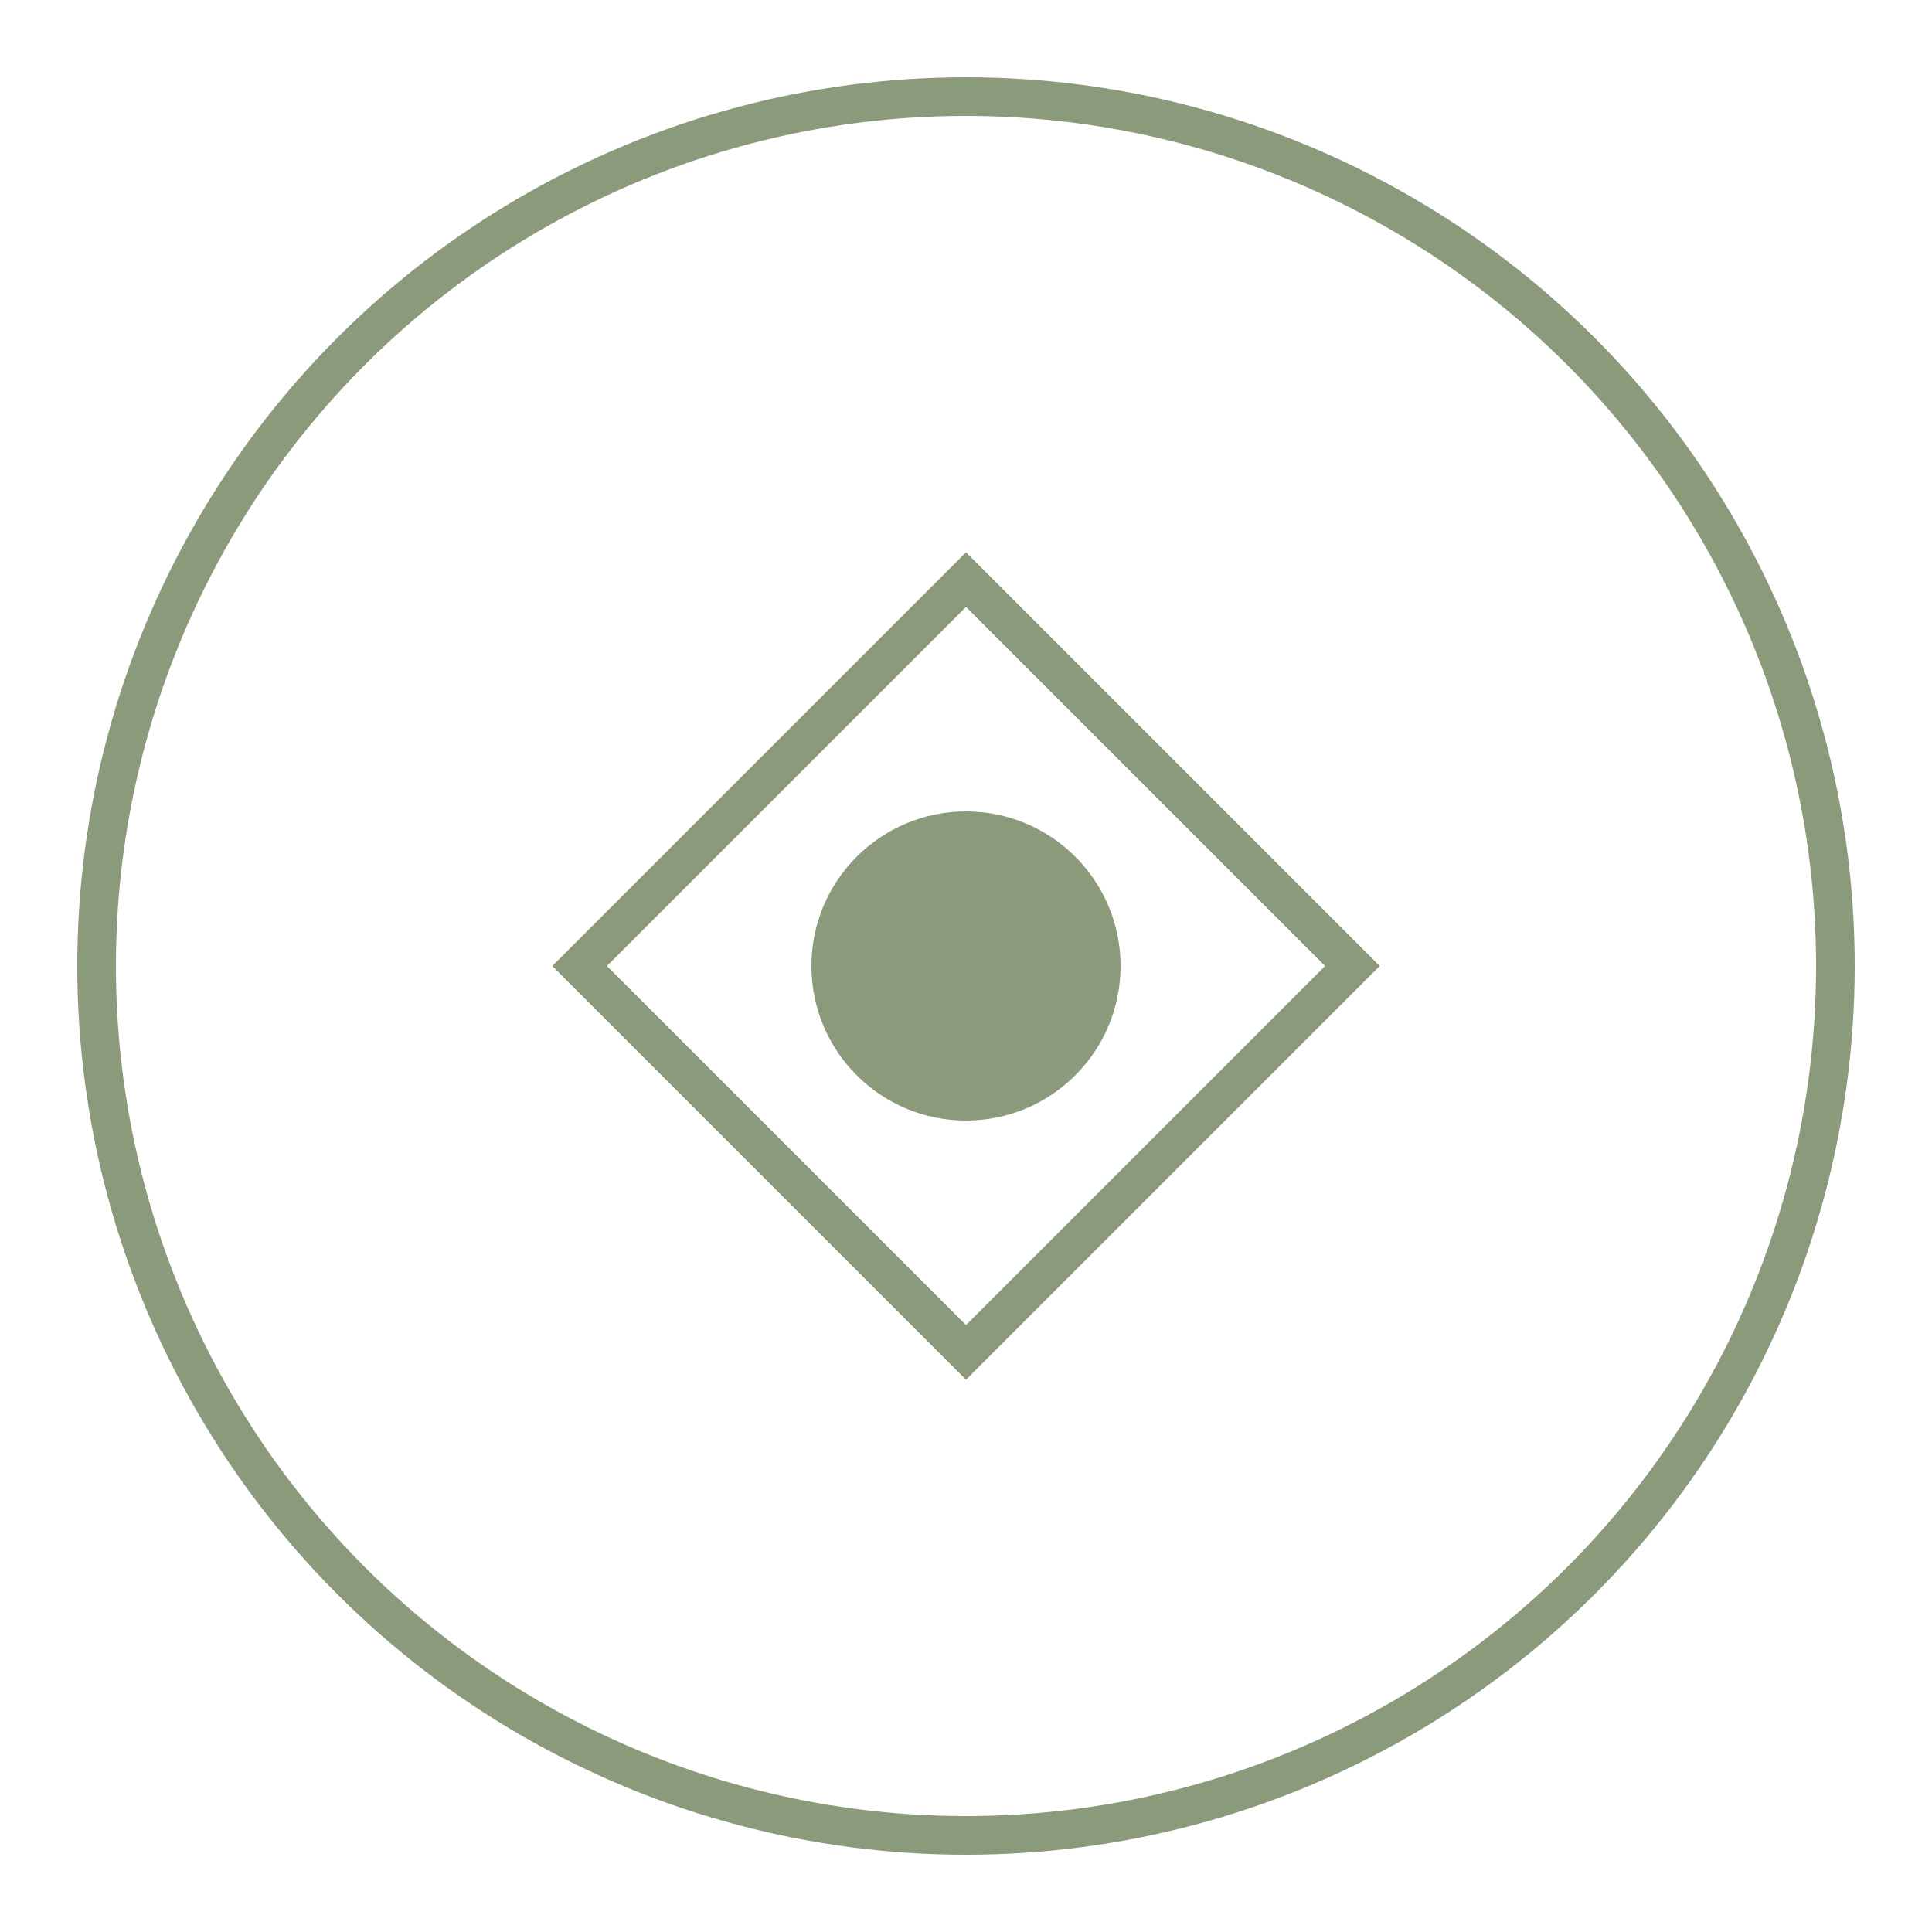 <svg xmlns="http://www.w3.org/2000/svg" viewBox="0 0 100 100">
  <circle cx="50" cy="50" r="45" fill="none" stroke="#8B9A7B" stroke-width="2"/>
  <path d="M 30 50 L 50 30 L 70 50 L 50 70 Z" fill="none" stroke="#8B9A7B" stroke-width="2"/>
  <circle cx="50" cy="50" r="8" fill="#8B9A7B"/>
</svg>
